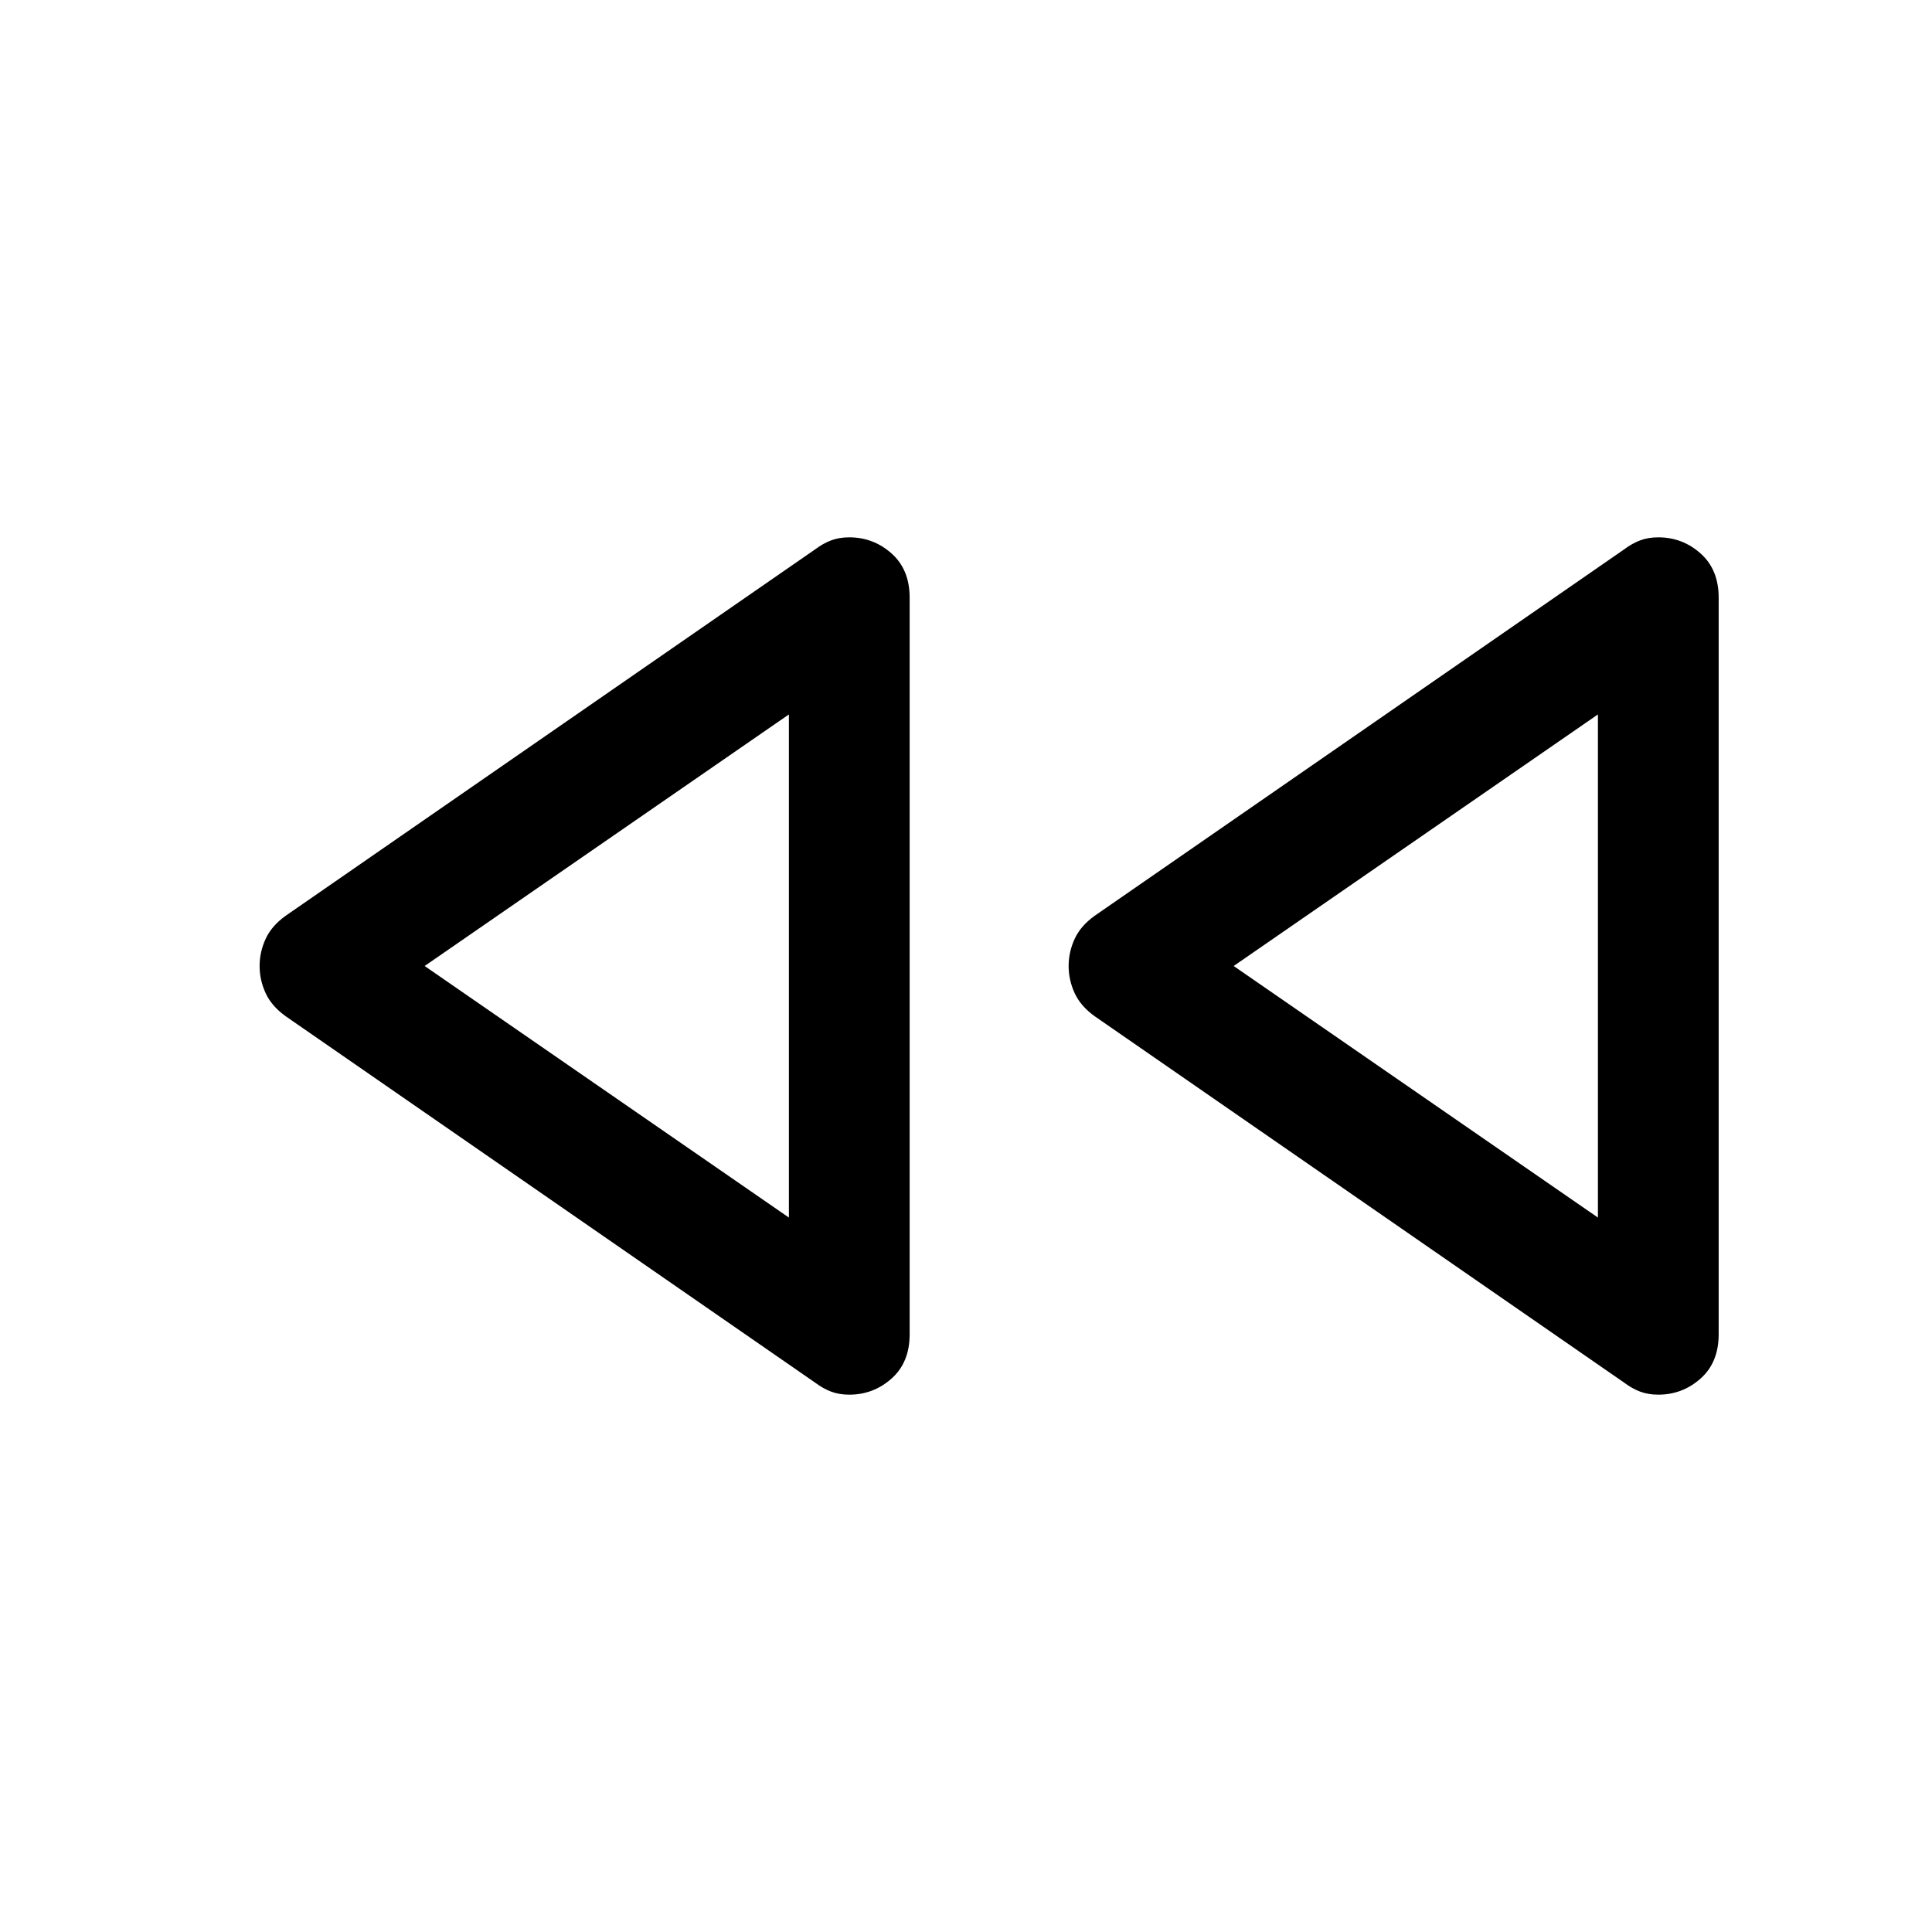 <svg xmlns="http://www.w3.org/2000/svg" width="48" height="48" viewBox="0 -960 960 960"><path d="M807-273 544-455q-7-5-10-11.5t-3-13.5q0-7 3-13.5t10-11.5l263-182q4-3 8-4.5t9-1.5q12 0 21 8t9 22v366q0 14-9 22t-21 8q-5 0-9-1.5t-8-4.5Zm-402 0L142-455q-7-5-10-11.5t-3-13.5q0-7 3-13.5t10-11.5l263-182q4-3 8-4.5t9-1.5q12 0 21 8t9 22v366q0 14-9 22t-21 8q-5 0-9-1.5t-8-4.5Zm-13-207Zm402 0ZM392-355v-250L211-480l181 125Zm402 0v-250L613-480l181 125Z"/></svg>